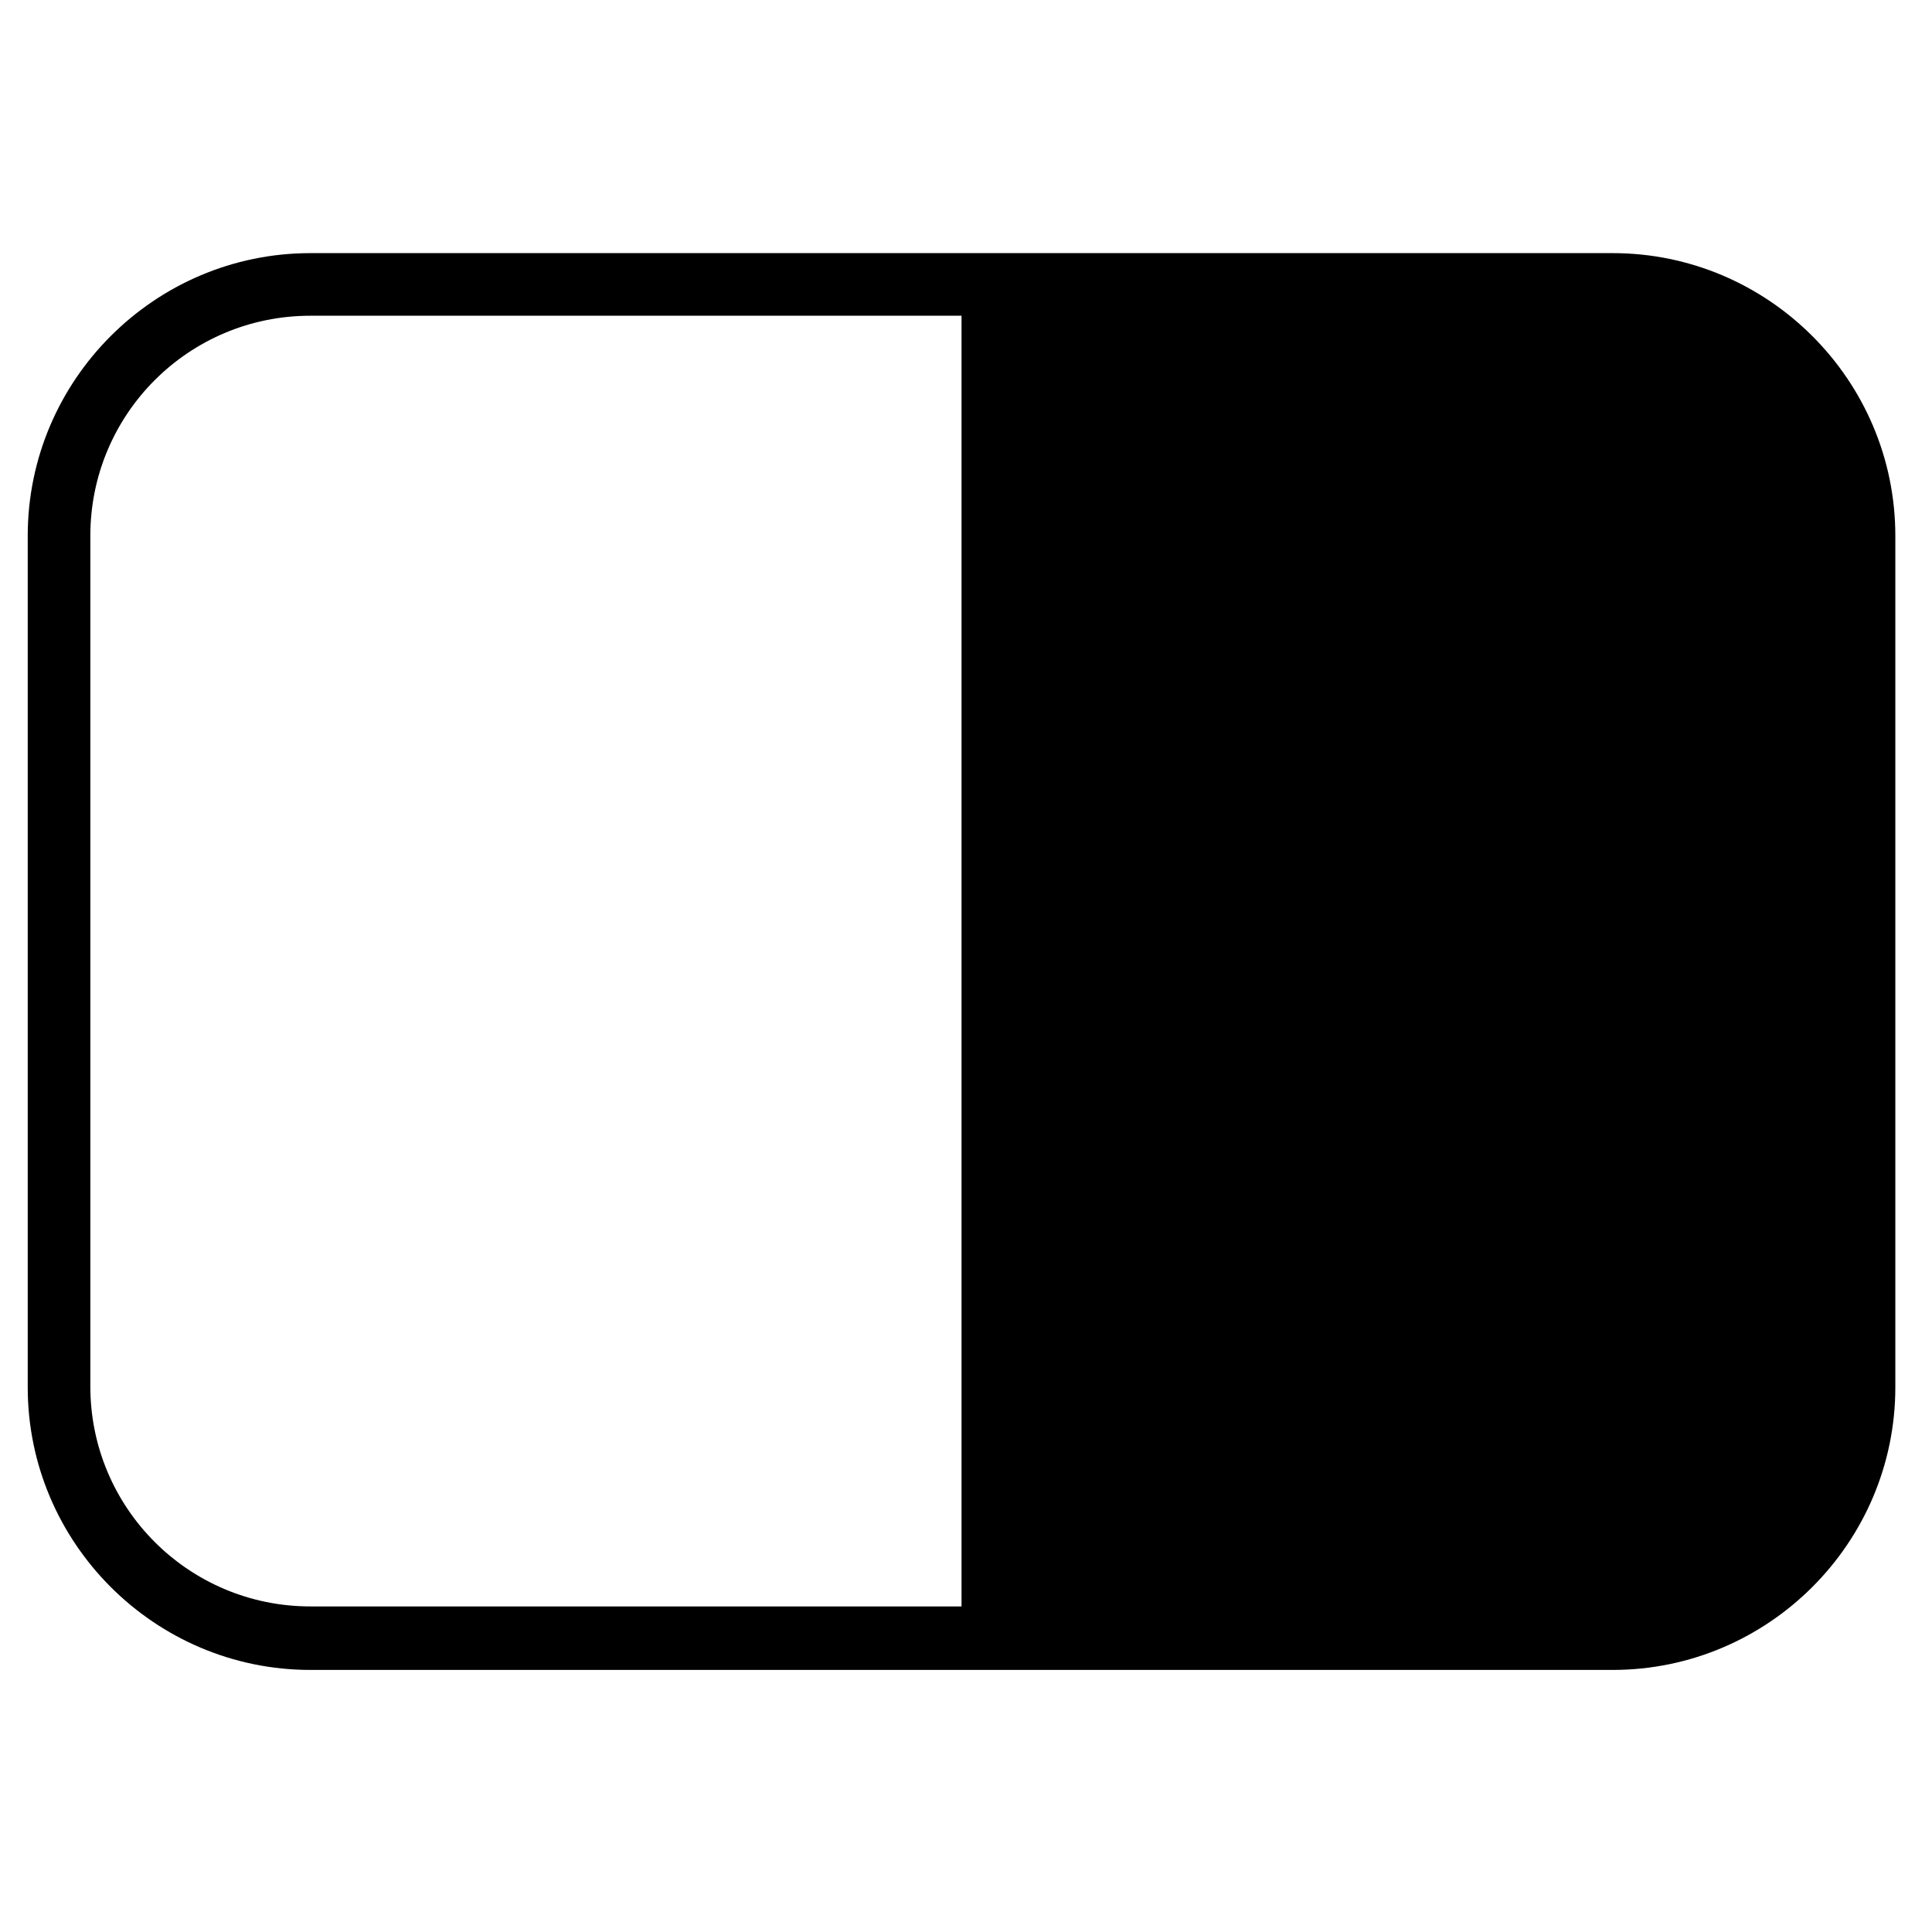 <svg viewBox="0 0 216 216" version="1.1" xmlns="http://www.w3.org/2000/svg">
  
  <g>
    <g id="Layer_1">
      <path d="M180.3,28.3H34.7c-17.4,0-31.6,14.2-31.6,31.6v95.2c0,17.4,14.2,31.6,31.6,31.6h145.6c17.4,0,31.6-14.2,31.6-31.6V59.9c0-17.4-14.2-31.6-31.6-31.6ZM10.1,155.1V59.9c0-13.6,11-24.6,24.6-24.6h72.8v144.3H34.7c-13.6,0-24.6-11-24.6-24.6Z"></path>
    </g>
  </g>
</svg>